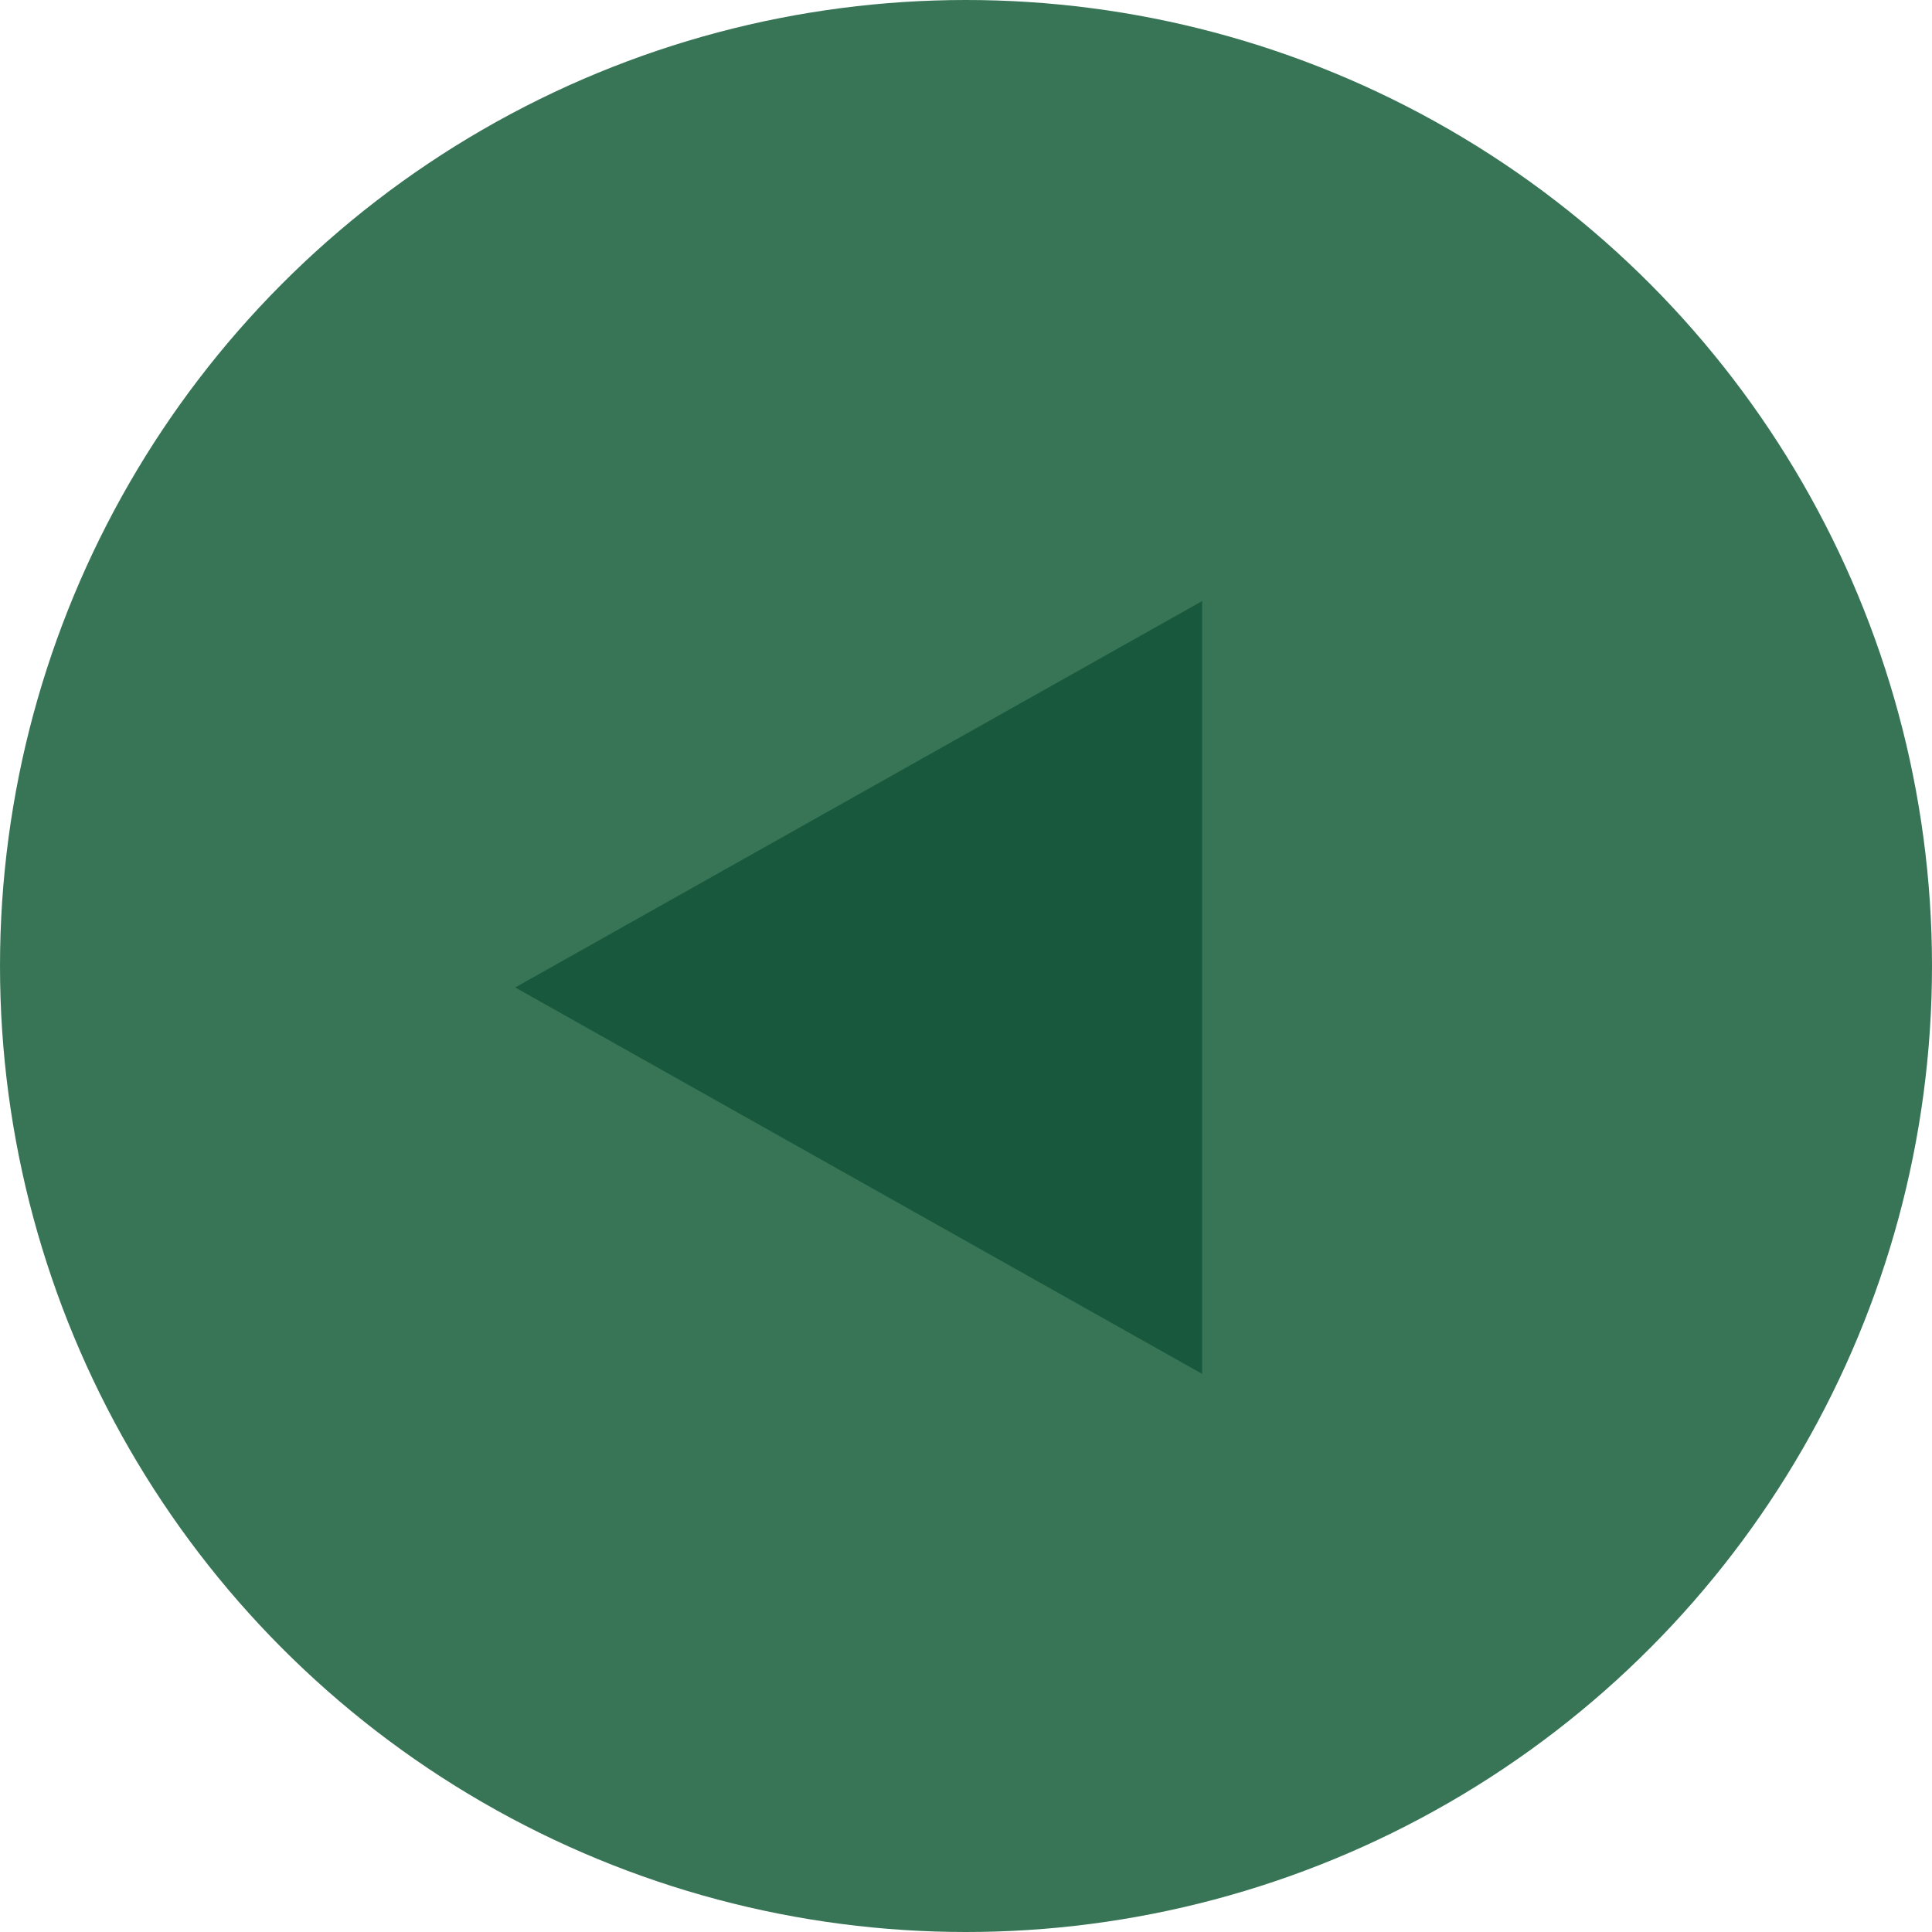 <?xml version="1.0" encoding="UTF-8"?>
<svg xmlns="http://www.w3.org/2000/svg" width="45" height="45" viewBox="0 0 45 45">
  <g id="Group_25" data-name="Group 25" transform="translate(-240 -3318)">
    <circle id="Ellipse_15" data-name="Ellipse 15" cx="22.5" cy="22.5" r="22.5" transform="translate(240 3318)" fill="#387556"></circle>
    <path id="Polygon_1" data-name="Polygon 1" d="M9,0l9,16H0Z" transform="translate(252 3350) rotate(-90)" fill="#18593d"></path>
  </g>
</svg>
